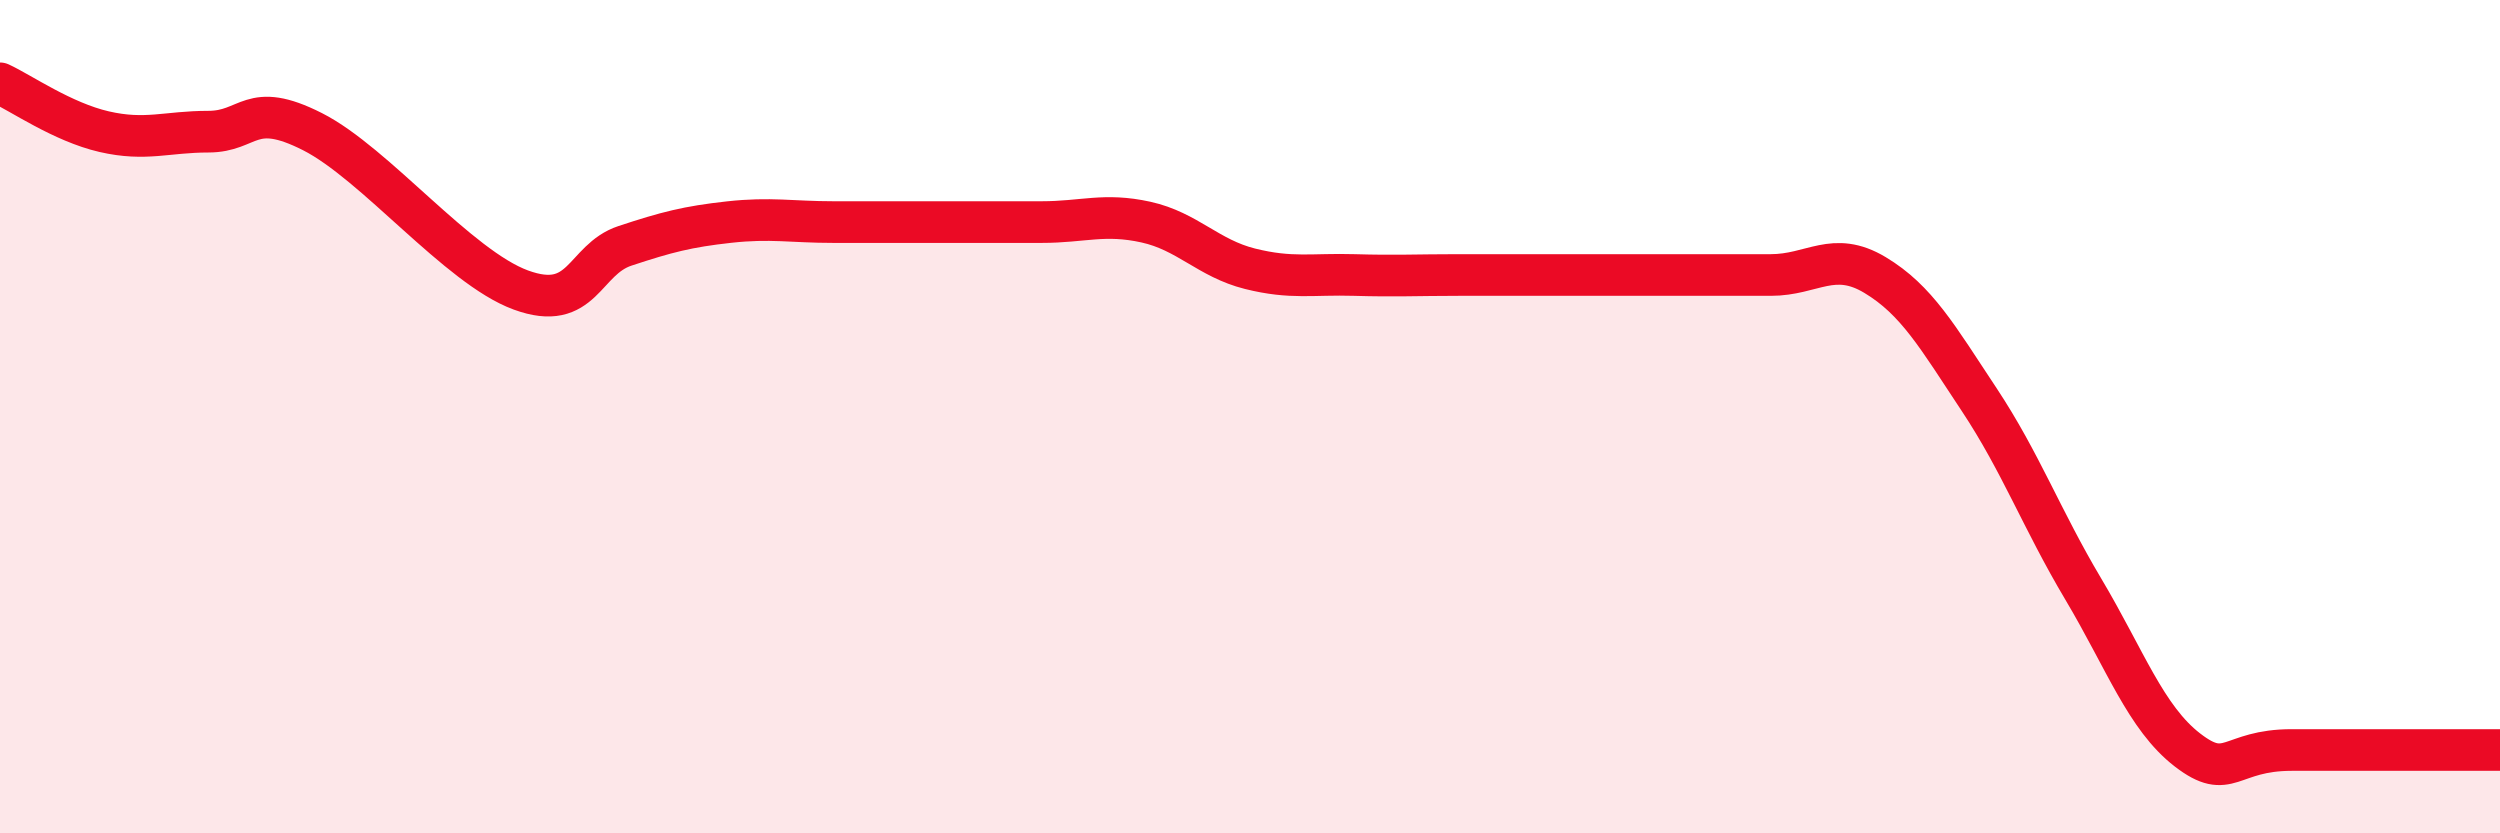 
    <svg width="60" height="20" viewBox="0 0 60 20" xmlns="http://www.w3.org/2000/svg">
      <path
        d="M 0,2 C 0.5,2.23 1.5,2.93 2.5,3.16 C 3.5,3.39 4,3.16 5,3.16 C 6,3.16 6,2.4 7.5,3.16 C 9,3.92 11,6.41 12.5,6.96 C 14,7.51 14,6.23 15,5.9 C 16,5.57 16.5,5.44 17.5,5.33 C 18.5,5.22 19,5.33 20,5.33 C 21,5.33 21.5,5.33 22.5,5.33 C 23.5,5.33 24,5.33 25,5.33 C 26,5.33 26.5,5.11 27.5,5.33 C 28.5,5.55 29,6.2 30,6.45 C 31,6.7 31.5,6.57 32.5,6.6 C 33.5,6.63 34,6.6 35,6.6 C 36,6.6 36.5,6.6 37.5,6.6 C 38.5,6.6 39,6.6 40,6.6 C 41,6.6 41.5,6.6 42.5,6.6 C 43.5,6.6 44,6 45,6.6 C 46,7.2 46.5,8.08 47.5,9.59 C 48.5,11.1 49,12.46 50,14.14 C 51,15.82 51.5,17.23 52.5,18 C 53.5,18.77 53.5,18 55,18 C 56.5,18 59,18 60,18L60 20L0 20Z"
        fill="#EB0A25"
        opacity="0.1"
        stroke-linecap="round"
        stroke-linejoin="round"
      />
      <path
        d="M 0,2 C 0.5,2.23 1.5,2.93 2.5,3.16 C 3.5,3.39 4,3.16 5,3.16 C 6,3.16 6,2.4 7.5,3.16 C 9,3.92 11,6.41 12.5,6.96 C 14,7.51 14,6.23 15,5.9 C 16,5.57 16.5,5.44 17.5,5.33 C 18.5,5.22 19,5.33 20,5.33 C 21,5.33 21.5,5.33 22.5,5.33 C 23.5,5.33 24,5.33 25,5.33 C 26,5.33 26.5,5.11 27.5,5.33 C 28.5,5.55 29,6.2 30,6.45 C 31,6.7 31.5,6.57 32.5,6.6 C 33.5,6.63 34,6.6 35,6.6 C 36,6.6 36.5,6.6 37.5,6.6 C 38.5,6.6 39,6.6 40,6.6 C 41,6.6 41.5,6.6 42.5,6.6 C 43.5,6.6 44,6 45,6.6 C 46,7.2 46.5,8.08 47.5,9.59 C 48.5,11.1 49,12.46 50,14.14 C 51,15.82 51.5,17.23 52.5,18 C 53.5,18.77 53.5,18 55,18 C 56.5,18 59,18 60,18"
        stroke="#EB0A25"
        stroke-width="1"
        fill="none"
        stroke-linecap="round"
        stroke-linejoin="round"
      />
    </svg>
  